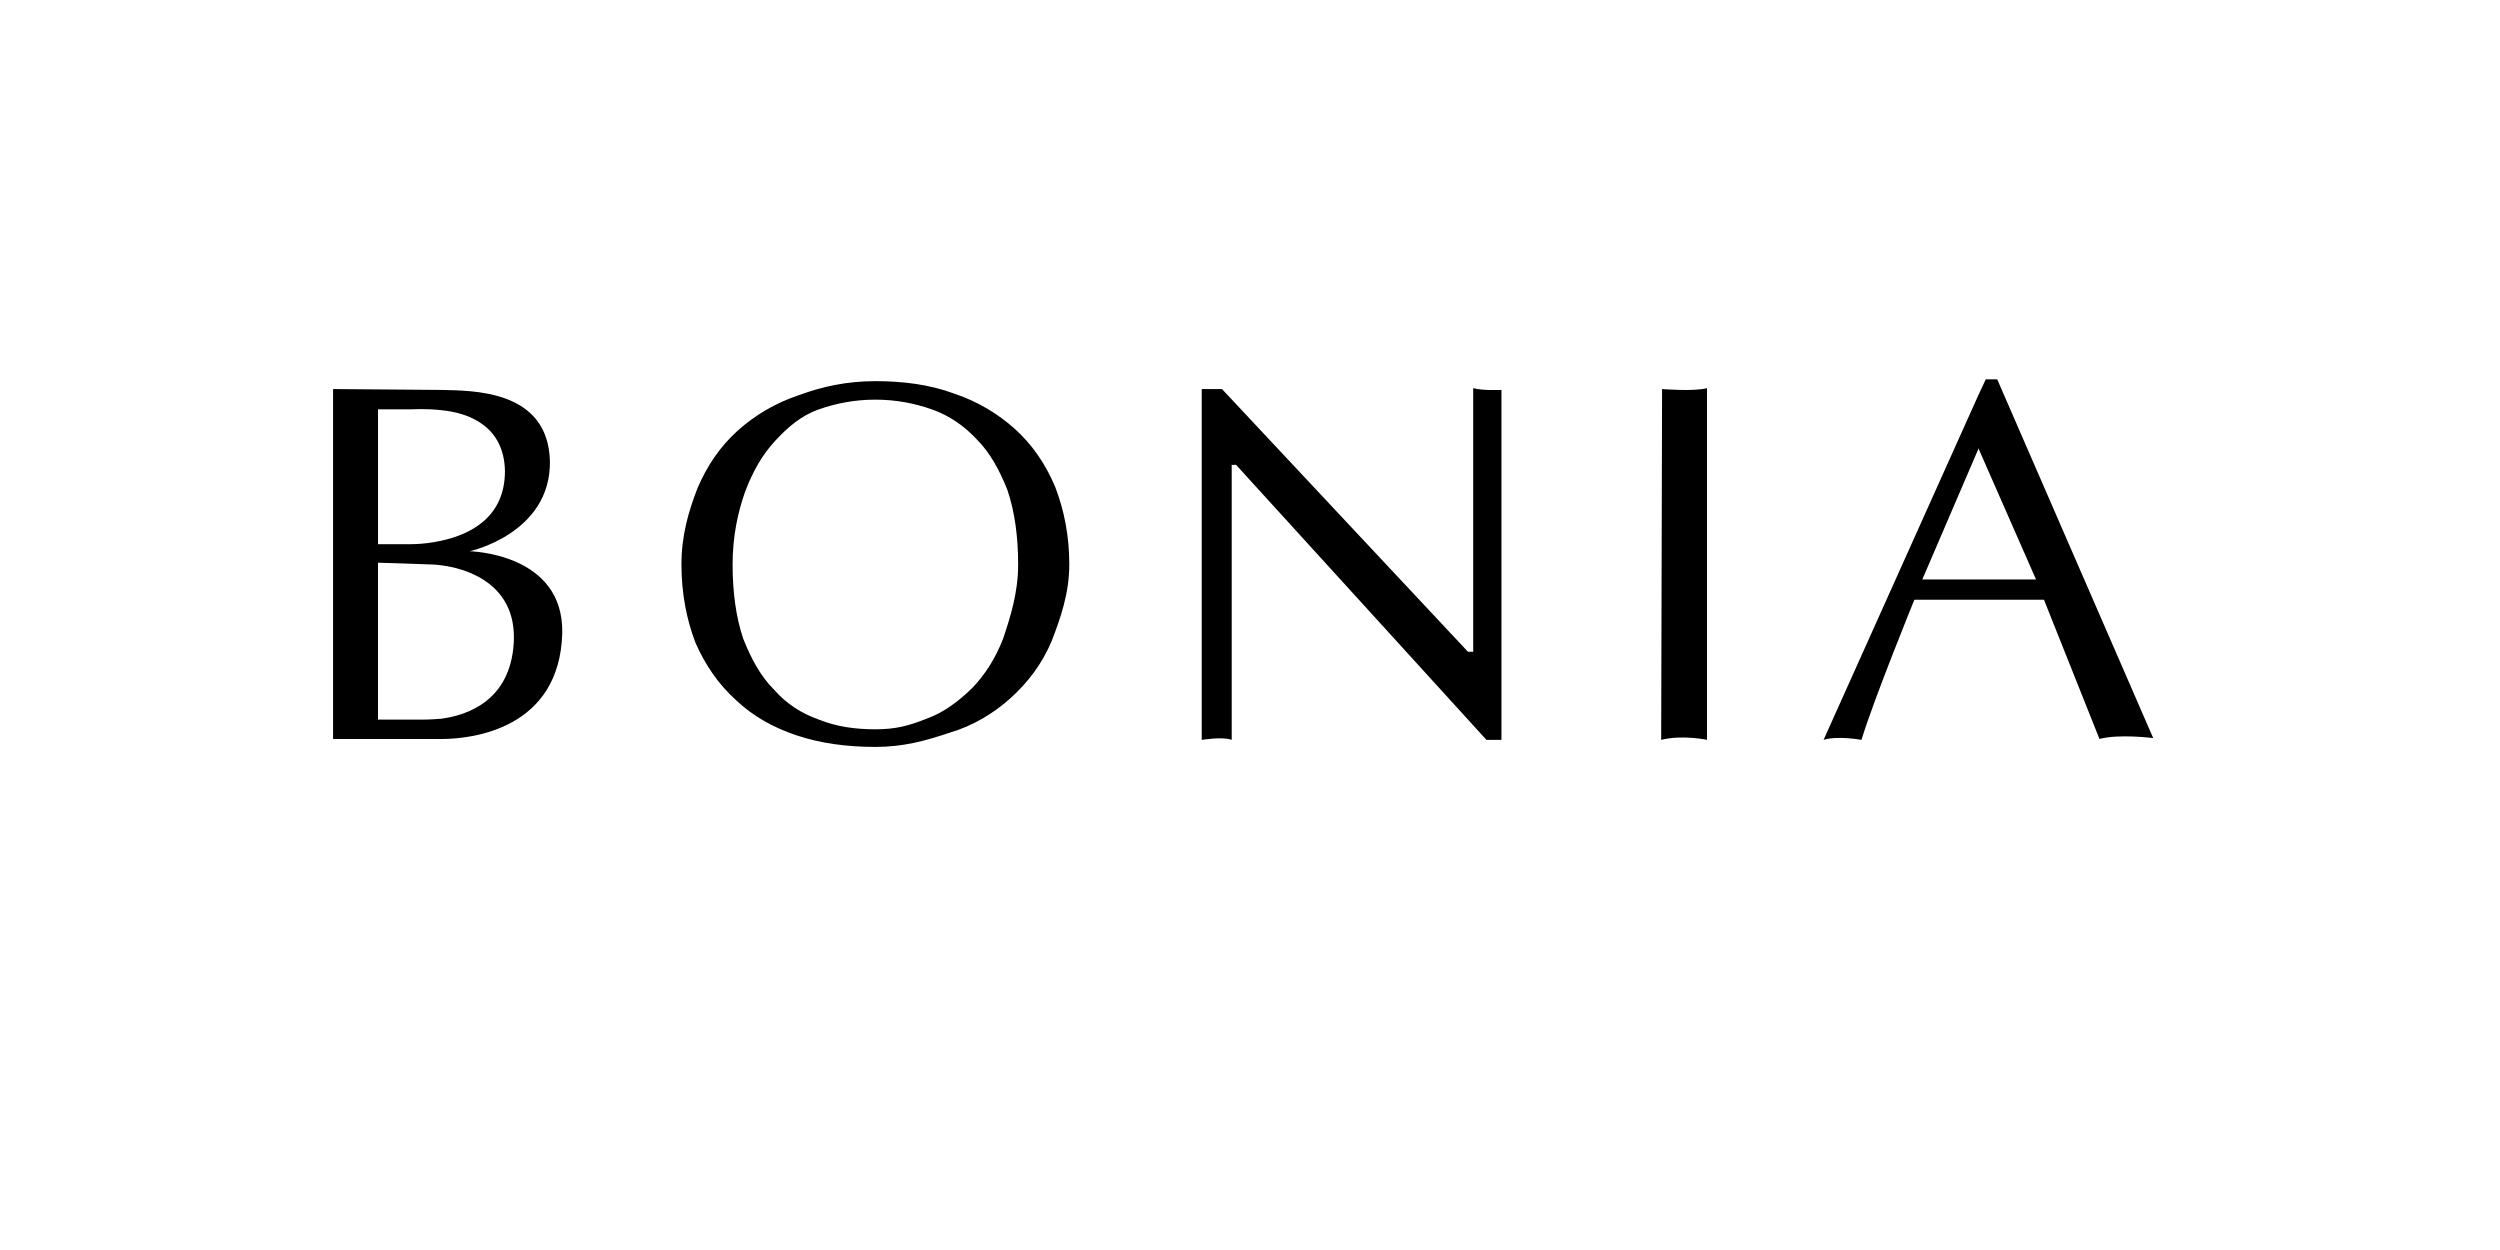 <?xml version="1.0" encoding="utf-8"?>
<!-- Generator: Adobe Illustrator 24.2.0, SVG Export Plug-In . SVG Version: 6.00 Build 0)  -->
<svg version="1.1" id="Layer_1" xmlns="http://www.w3.org/2000/svg" xmlns:xlink="http://www.w3.org/1999/xlink" x="0px" y="0px"
	 viewBox="0 0 1000 500" style="enable-background:new 0 0 1000 500;" xml:space="preserve">
<style type="text/css">
	.st0{fill-rule:evenodd;clip-rule:evenodd;}
</style>
<path class="st0" d="M187.88,220.5c0,0,32.44-7.05,32.09-35.97c-0.7-28.91-31.38-28.21-43.37-28.56l-43.37-0.35V295.6h38.78h4.59
	c12.69,0,47.25-4.23,48.3-42.31C225.6,221.2,187.88,220.5,187.88,220.5 M151.21,163.73h13.76c0,0,5.29-0.36,11.64,0.35
	c10.93,1.06,25.02,6.34,25.37,24.33c0,18.69-14.1,25.4-25.37,27.86c-7.75,1.75-14.46,1.4-14.46,1.4h-10.94V163.73z M205.5,257.16
	c-1.4,23.27-18.68,28.92-28.9,30.32c-4.23,0.36-7.05,0.36-7.05,0.36h-18.35v-62.76l21.52,0.71c0,0,1.41,0,3.87,0.35
	C185.4,227.2,206.92,232.84,205.5,257.16 M798.89,151.74h-4.58l-2.82,5.99l-62.06,138.21c5.65-1.75,15.16,0,15.16,0
	c4.93-16.22,21.16-56.06,21.16-56.06h51.83l22.21,55.71c7.76-2.12,21.5-0.36,21.5-0.36L798.89,151.74z M768.92,231.79l22.57-52.54
	v0.35l22.92,52.19H768.92z M589.28,155.26V260.7h-2.1L488.8,155.62h-8.11v140.33c0,0,8.46-1.4,11.99,0v-110h1.76l100.14,110h6
	V155.97C600.57,155.97,592.81,156.32,589.28,155.26 M422.08,194.76c-3.88-9.17-9.16-16.93-16.22-23.27
	c-6.7-5.99-14.81-10.94-24.33-14.1c-9.52-3.52-20.1-4.93-31.38-4.93c-11.29,0-21.16,2.12-30.68,5.64
	c-9.52,3.17-17.62,8.1-24.33,14.1c-7.05,6.34-12.34,14.09-16.22,23.27c-3.52,9.16-6.34,18.68-6.34,30.32
	c0,11.64,2.11,22.21,5.64,31.38c3.88,8.82,9.17,16.57,16.22,22.91c6.71,6.36,14.81,10.94,24.33,14.11
	c9.51,3.17,20.09,4.58,31.38,4.58c11.28,0,20.09-2.47,29.62-5.65c9.51-2.82,17.62-7.76,24.32-13.75
	c7.05-6.34,12.69-13.75,16.57-22.92c3.52-9.16,7.05-19.03,7.05-30.67C427.72,214.15,425.6,203.93,422.08,194.76 M401.27,255.41
	c-3.17,8.1-7.05,14.09-11.98,19.39c-5.29,5.28-11.64,10.21-18.69,12.69c-7.06,2.82-12.34,4.23-20.45,4.23
	c-8.12,0-15.52-1.05-22.56-3.87c-7.06-2.48-13.04-6.36-17.99-12c-5.29-5.28-9.16-12.34-12.34-20.44
	c-2.82-8.47-4.22-18.34-4.22-29.62c0-11.29,2.11-20.81,4.93-28.91c3.18-8.46,7.05-15.16,12.33-20.8
	c4.94-5.29,10.23-9.88,17.28-12.34c7.05-2.47,14.45-3.88,22.56-3.88c8.1,0,15.51,1.41,22.57,3.88c7.06,2.47,13.04,6.69,17.98,11.99
	c5.3,5.29,9.16,12.34,12.34,20.45c2.83,8.46,4.23,18.33,4.23,29.62C407.27,237.07,404.1,246.93,401.27,255.41 M664.47,295.94
	c8.47-2.12,18.34,0,18.34,0V155.26c-5.29,1.42-17.98,0.36-17.98,0.36L664.47,295.94z"/>
</svg>

